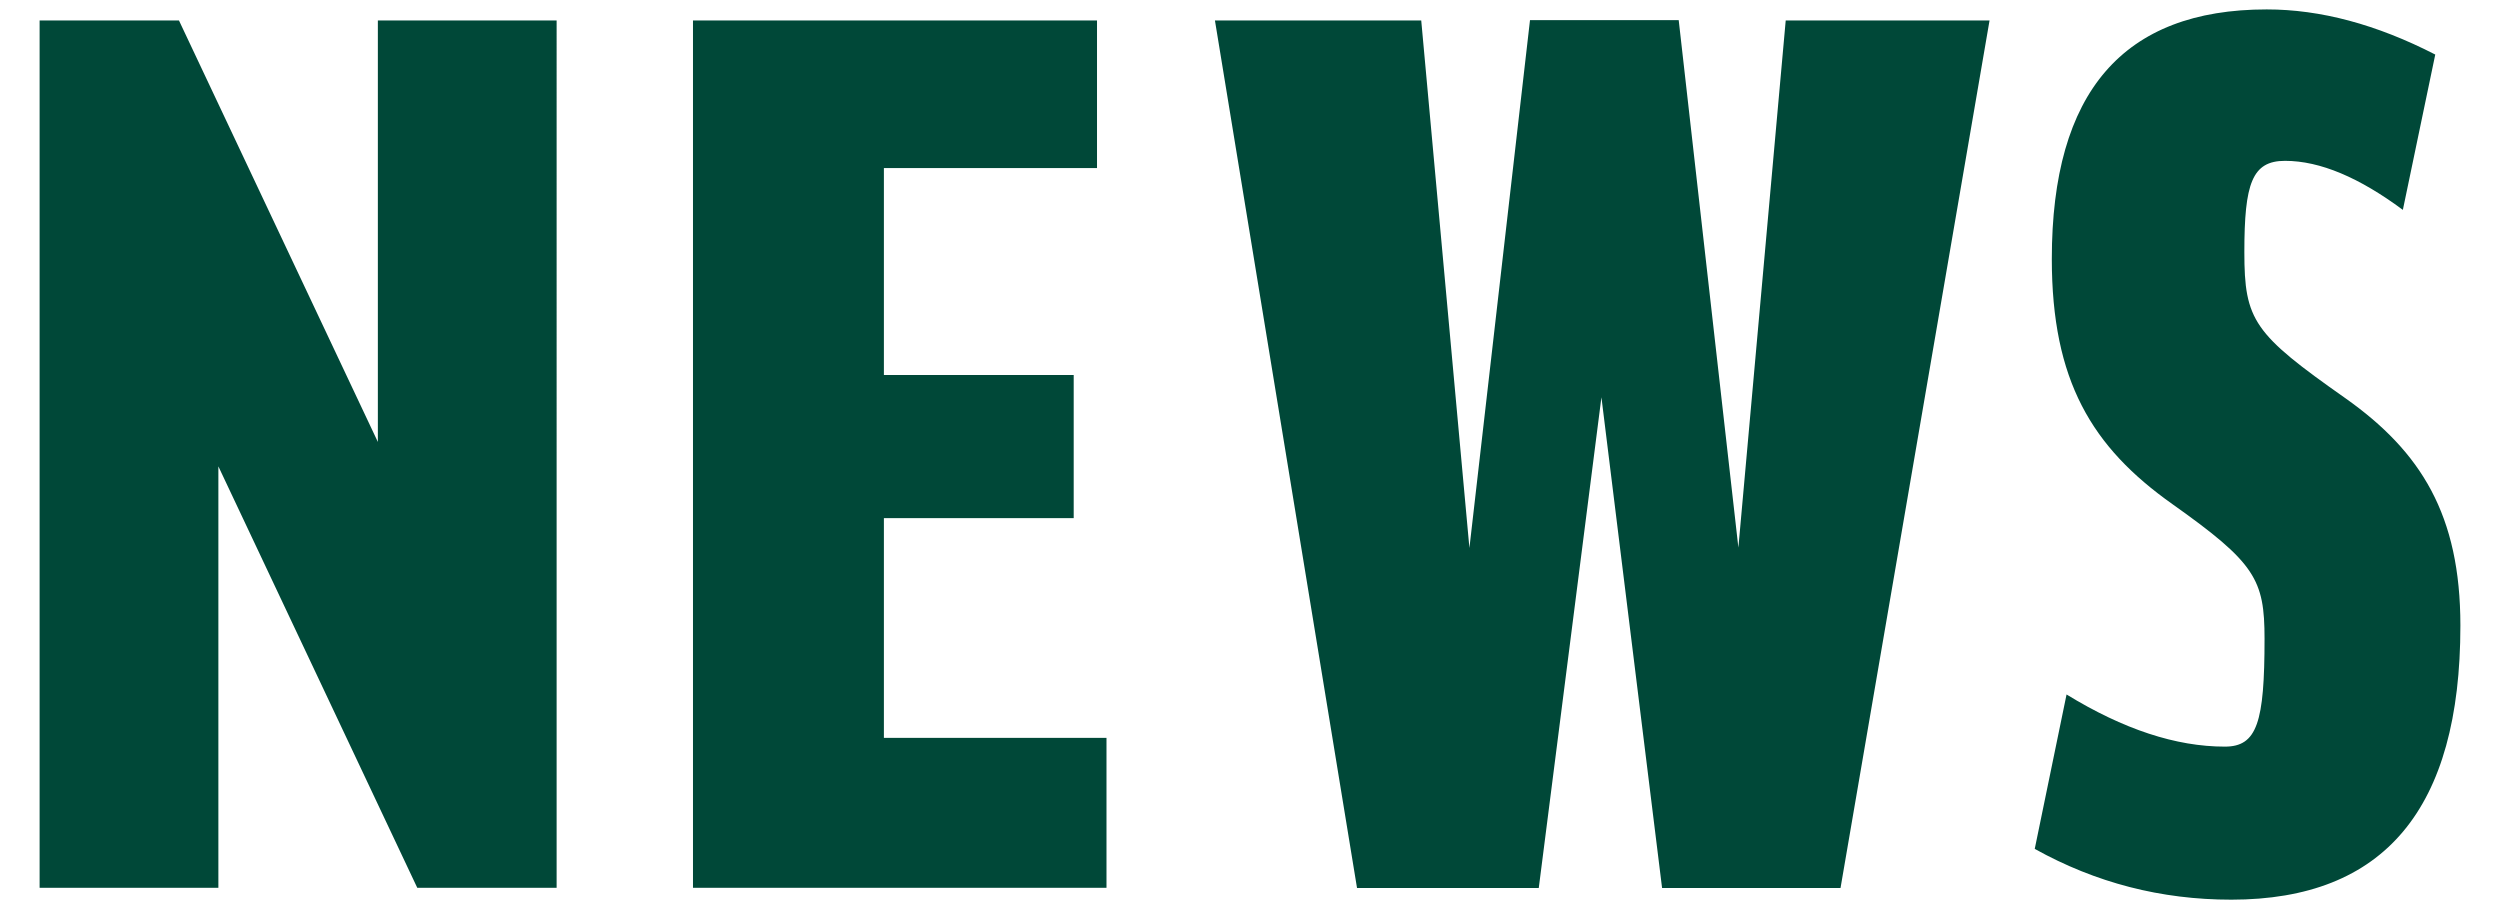 <?xml version="1.0" encoding="UTF-8"?> <svg xmlns="http://www.w3.org/2000/svg" xmlns:xlink="http://www.w3.org/1999/xlink" id="Ebene_1" data-name="Ebene 1" viewBox="0 0 385 140"><defs><style> .cls-1 { fill: none; } .cls-2 { fill: #004838; } .cls-3 { clip-path: url(#clippath); } </style><clipPath id="clippath"><rect class="cls-1" x="6.1" y="1.45" width="372.8" height="137.1"></rect></clipPath></defs><g class="cls-3"><path class="cls-2" d="M343.61,138.55c23.59,0,35.29-13.99,35.29-42.2,0-17.05-6.06-26.78-17.69-35.01-14.13-9.93-15.58-11.96-15.58-22.52s1.18-14.05,6.26-14.05c5.43,0,11.45,2.59,18.15,7.55l4.99-23.92c-9.06-4.65-17.66-6.95-25.96-6.95-22.12,0-33.09,12.73-33.09,38.42,0,18.75,6.15,28.97,18.55,37.75,12.79,9.07,14.21,11.6,14.21,20.75,0,12.86-1.14,16.61-6.11,16.61-7.53,0-15.61-2.66-24.38-8.03l-4.9,23.78c9.41,5.23,19.44,7.82,30.27,7.82ZM208.98,136.75h27.99l9.65-75.57,9.34,75.57h27.48L306.39,3.15h-31.39l-7.29,81.18-9.19-81.23h-22.9l-9.33,81.29-7.42-81.24h-31.77l21.88,133.59ZM136.12,113.63v-33.84h29.23v-22.04h-29.23v-31.87h32.82V3.15h-62.22v133.57h63.68v-23.09h-34.27ZM6.1,136.72h27.53v-64.9l30.63,64.9h21.46V3.15h-27.53v64.91L27.56,3.15H6.1v133.57Z"></path></g></svg> 